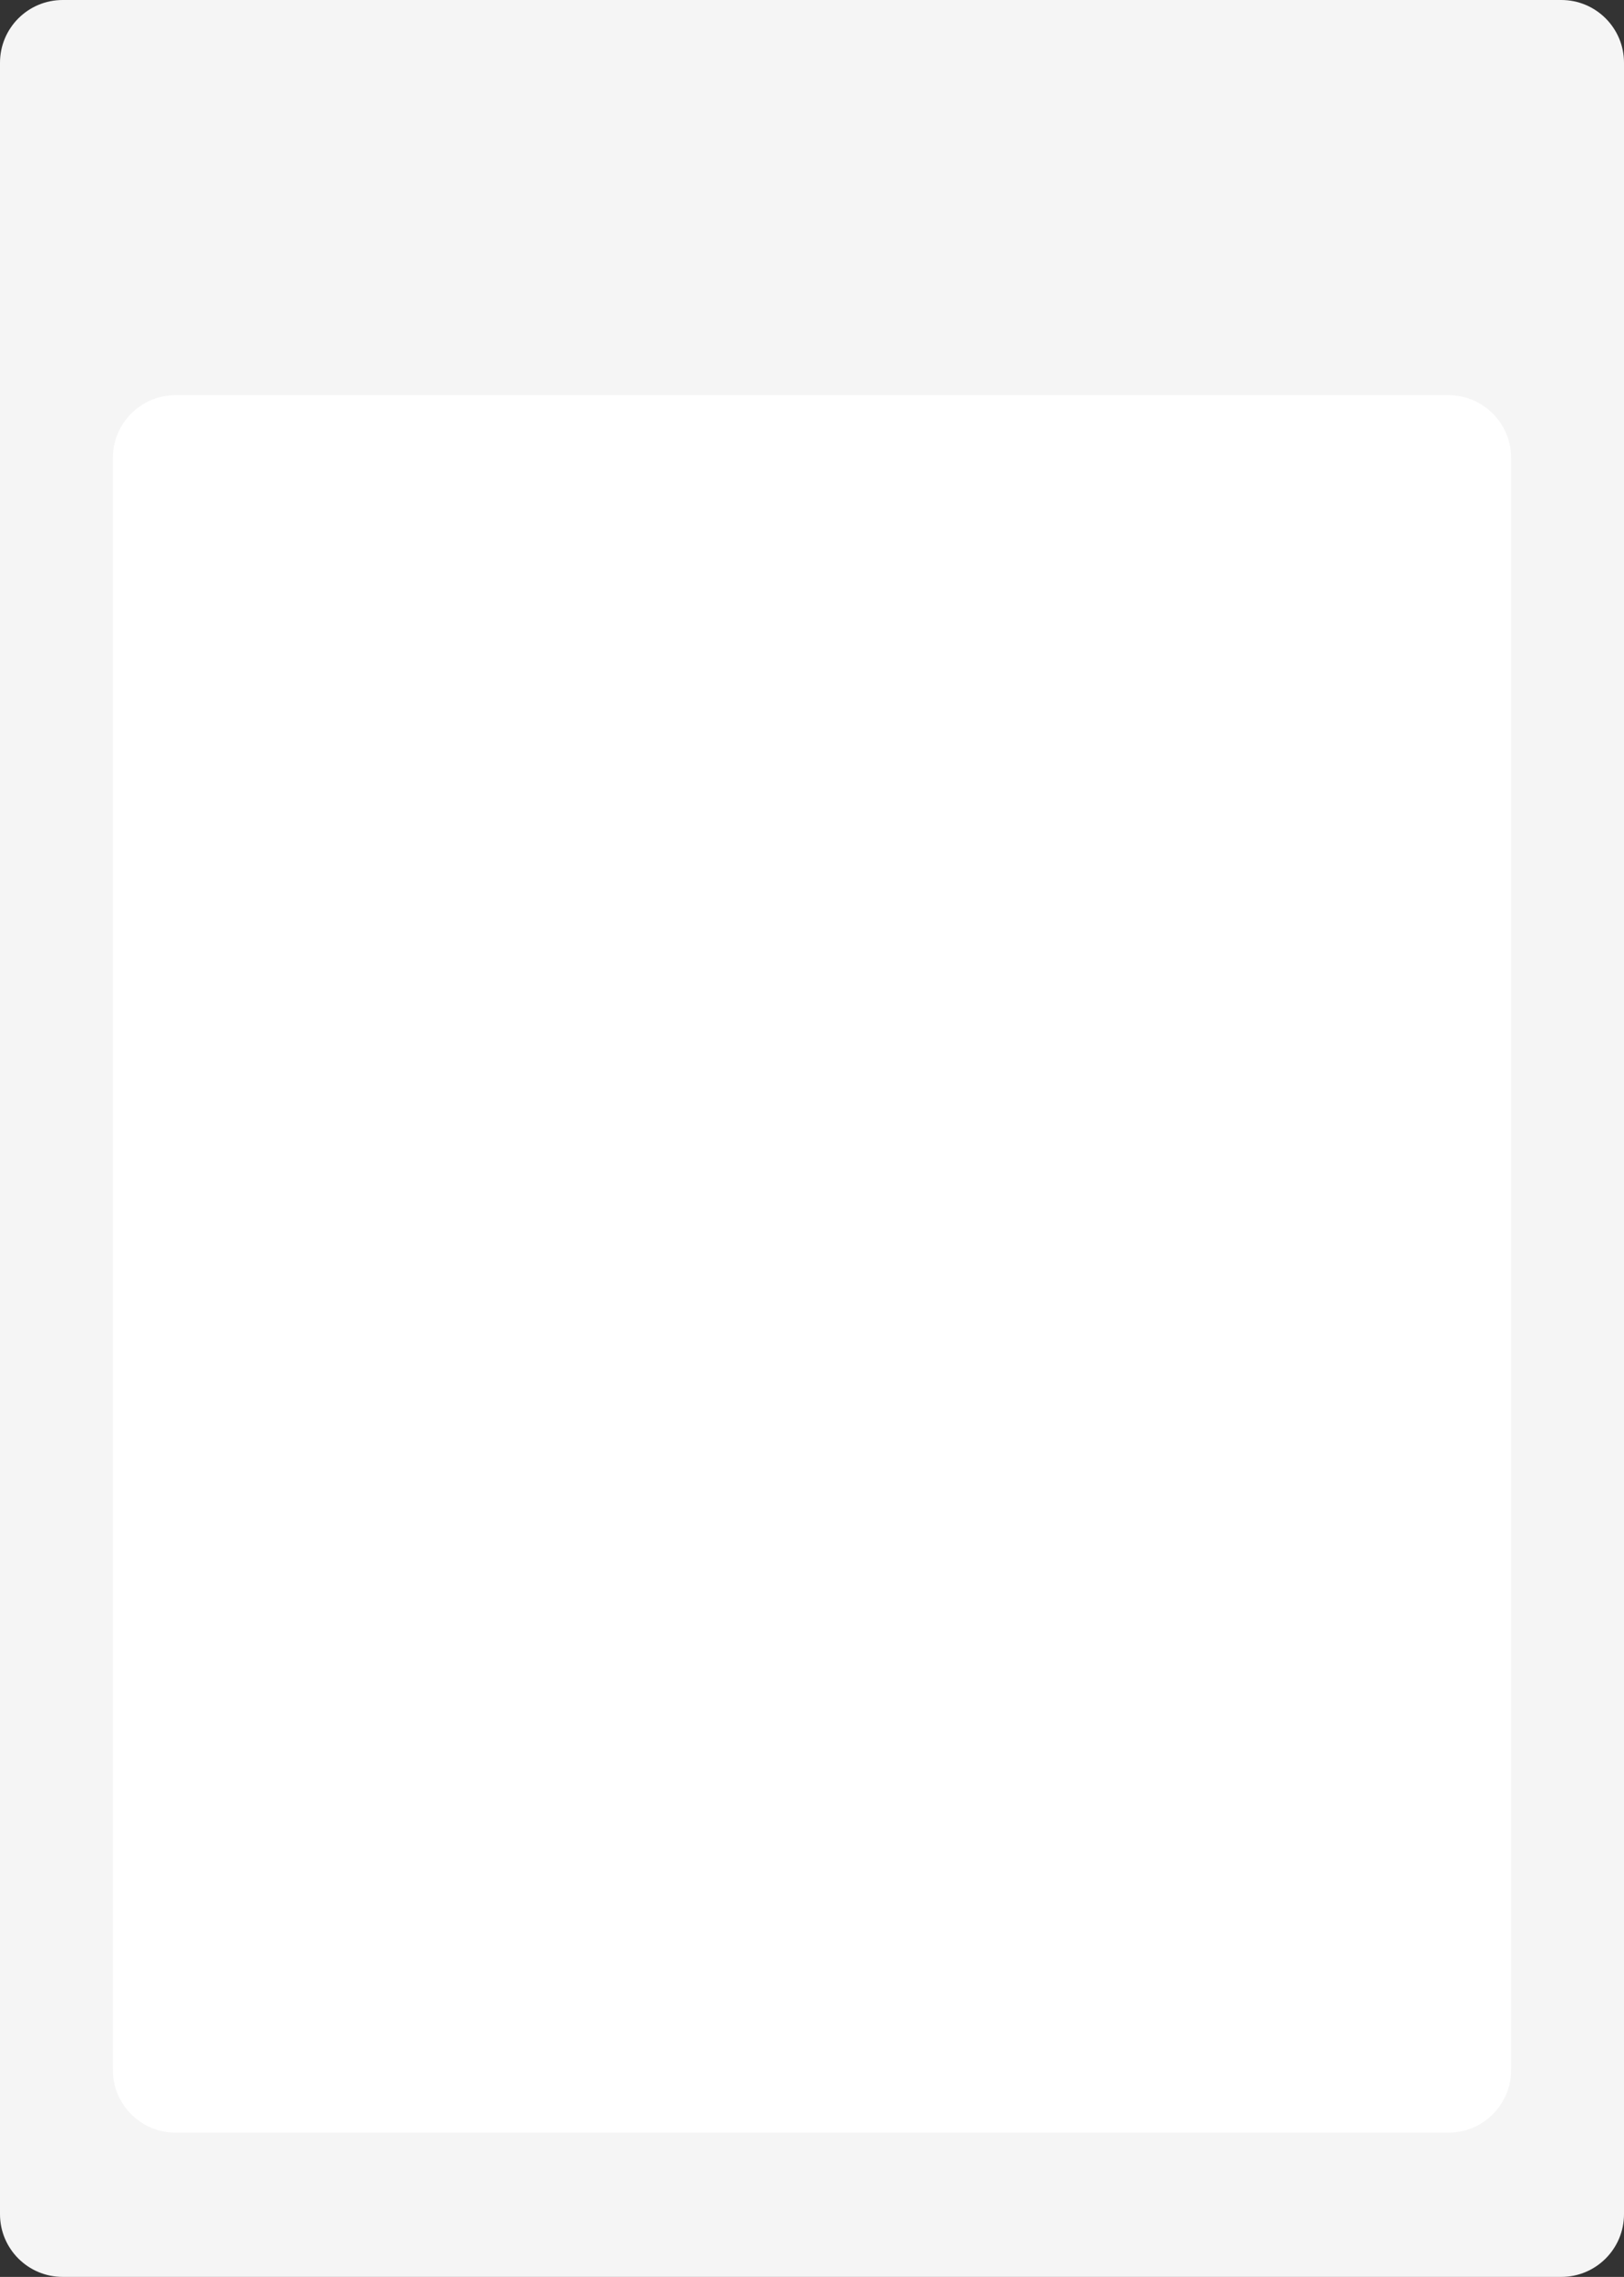 <?xml version="1.0" encoding="UTF-8"?> <svg xmlns="http://www.w3.org/2000/svg" width="518" height="726" viewBox="0 0 518 726" fill="none"><rect x="0" y="0" width="518" height="726" fill="#333333" stroke="none"/> <path d="M0 20C0 8.954 8.954 0 20 0H498C509.046 0 518 8.954 518 20V706C518 717.046 509.046 726 498 726H20C8.954 726 0 717.046 0 706V20Z" fill="#F5F5F5"></path> <path d="M36 146C36 134.954 44.954 126 56 126H462C473.046 126 482 134.954 482 146V660C482 671.046 473.046 680 462 680H56C44.954 680 36 671.046 36 660V146Z" fill="white"></path> </svg> 